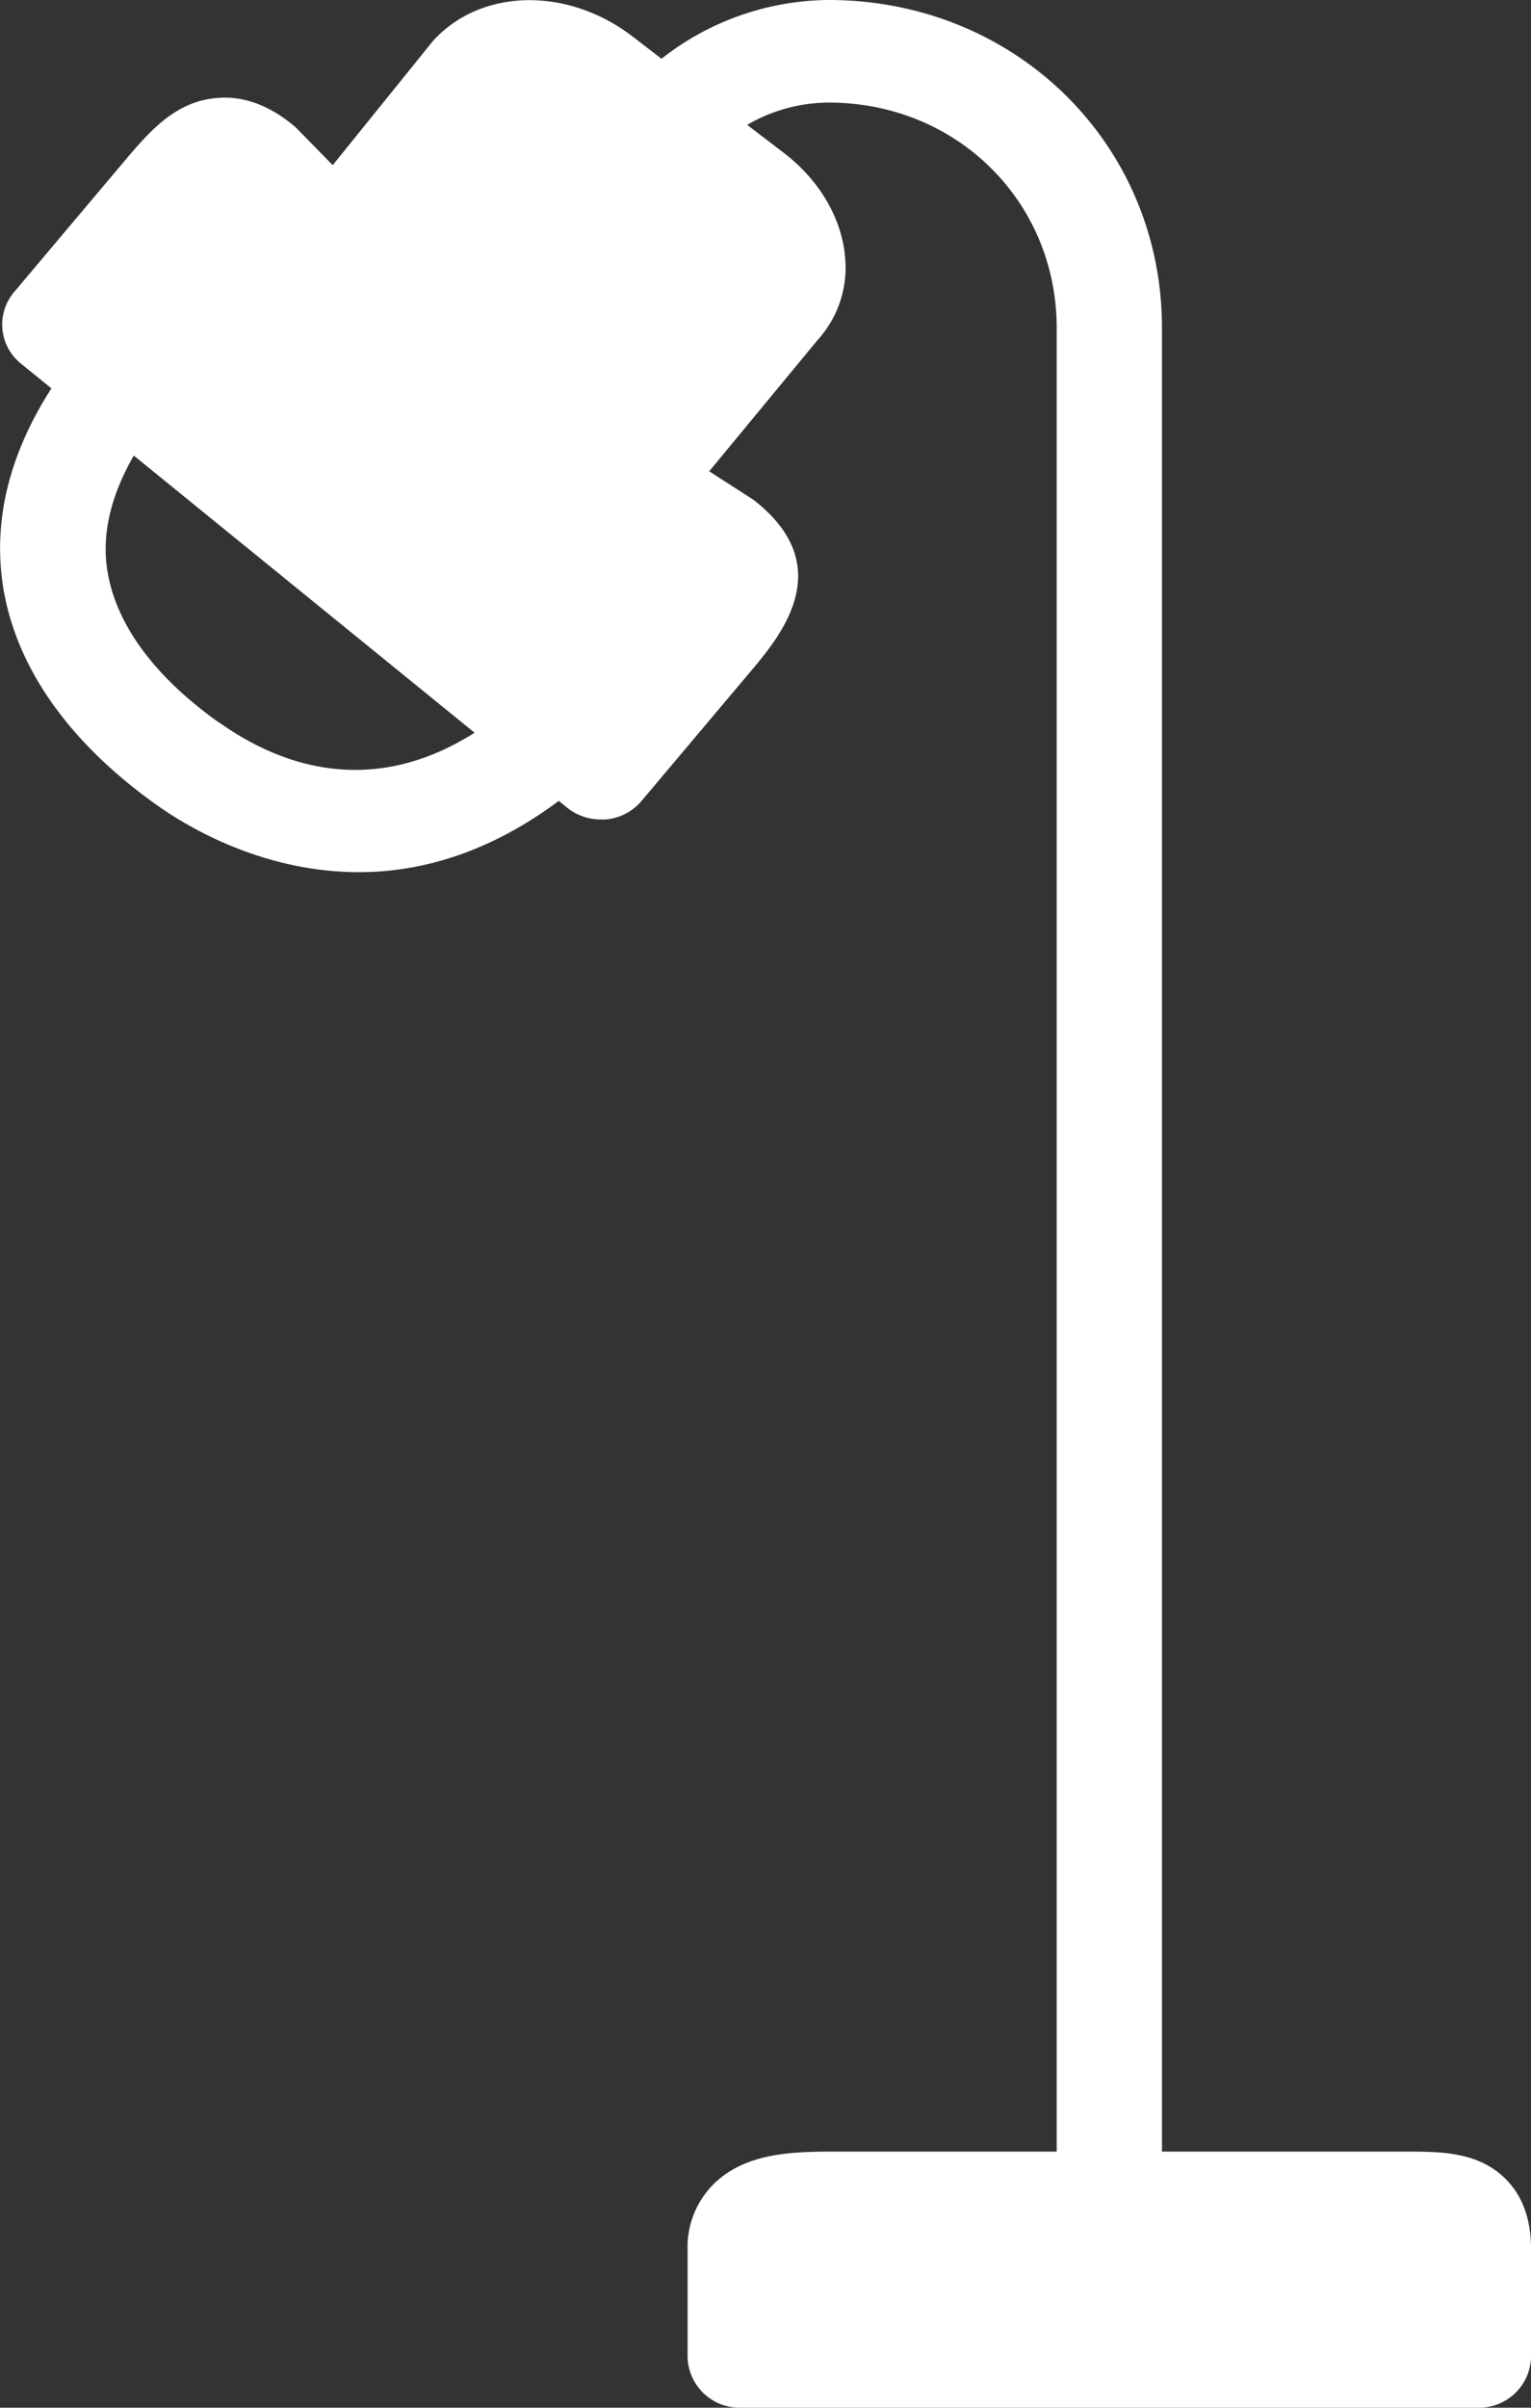 <svg id="Capa_1" data-name="Capa 1" xmlns="http://www.w3.org/2000/svg" viewBox="0 0 318.95 501.33"><rect x="0" y="0" width="318.95" height="501.33" fill="#333333" stroke="none"/><defs><style>.cls-1{fill:#fff;}</style></defs><path class="cls-1" d="M404.65,453.5c-5.71-5.5-13.39-5.5-20.75-5.5H333.26V68.27C333.27,30,302.75,0,263.82,0A56.94,56.94,0,0,0,229,12.23l-6-4.61c-13.45-10.35-31.53-10.17-41.6.9L160.5,34.39l-7.35-7.52a12.09,12.09,0,0,0-.92-.83c-5.2-4.27-10.57-6.14-16-5.63-8.73.8-14.06,7.12-19.69,13.81L94.14,60.8a10.44,10.44,0,0,0,1.18,14.72l.26.21,6.32,5.14C93.47,94,90,107.23,91.58,120.34c2.13,17.49,13.34,33.86,32.32,47.32C130.36,172.25,146,181.6,166,181.6c12.58,0,26.86-3.85,41.6-14.84l1.71,1.39a11.14,11.14,0,0,0,7,2.48h1.06a11,11,0,0,0,7.47-3.86l22.4-26.58c6.46-7.63,18.5-21.85,1.59-35.59a10.46,10.46,0,0,0-1-.74l-8.89-5.73,22.59-27.34a22.39,22.39,0,0,0,5.7-17.38c-.72-8-5.33-15.87-12.66-21.51L246.85,26a33.9,33.9,0,0,1,17-4.64c26.66,0,47.48,20.61,47.48,46.94V448H266.21c-9,0-19.3-.06-26.22,6.64a18.53,18.53,0,0,0-5.56,13.73v22.3a10.83,10.83,0,0,0,11,10.66H399.15a10.82,10.82,0,0,0,11-10.66h0V468.38C410.14,462,408.35,457.08,404.65,453.5Zm-267.77-303h0c-13.94-9.88-22-21.16-23.46-32.64-.91-7.32,1.06-15,5.64-23l71,57.71C168.72,166.08,149.8,159.63,136.88,150.45Z" transform="translate(-91.19)"/></svg>